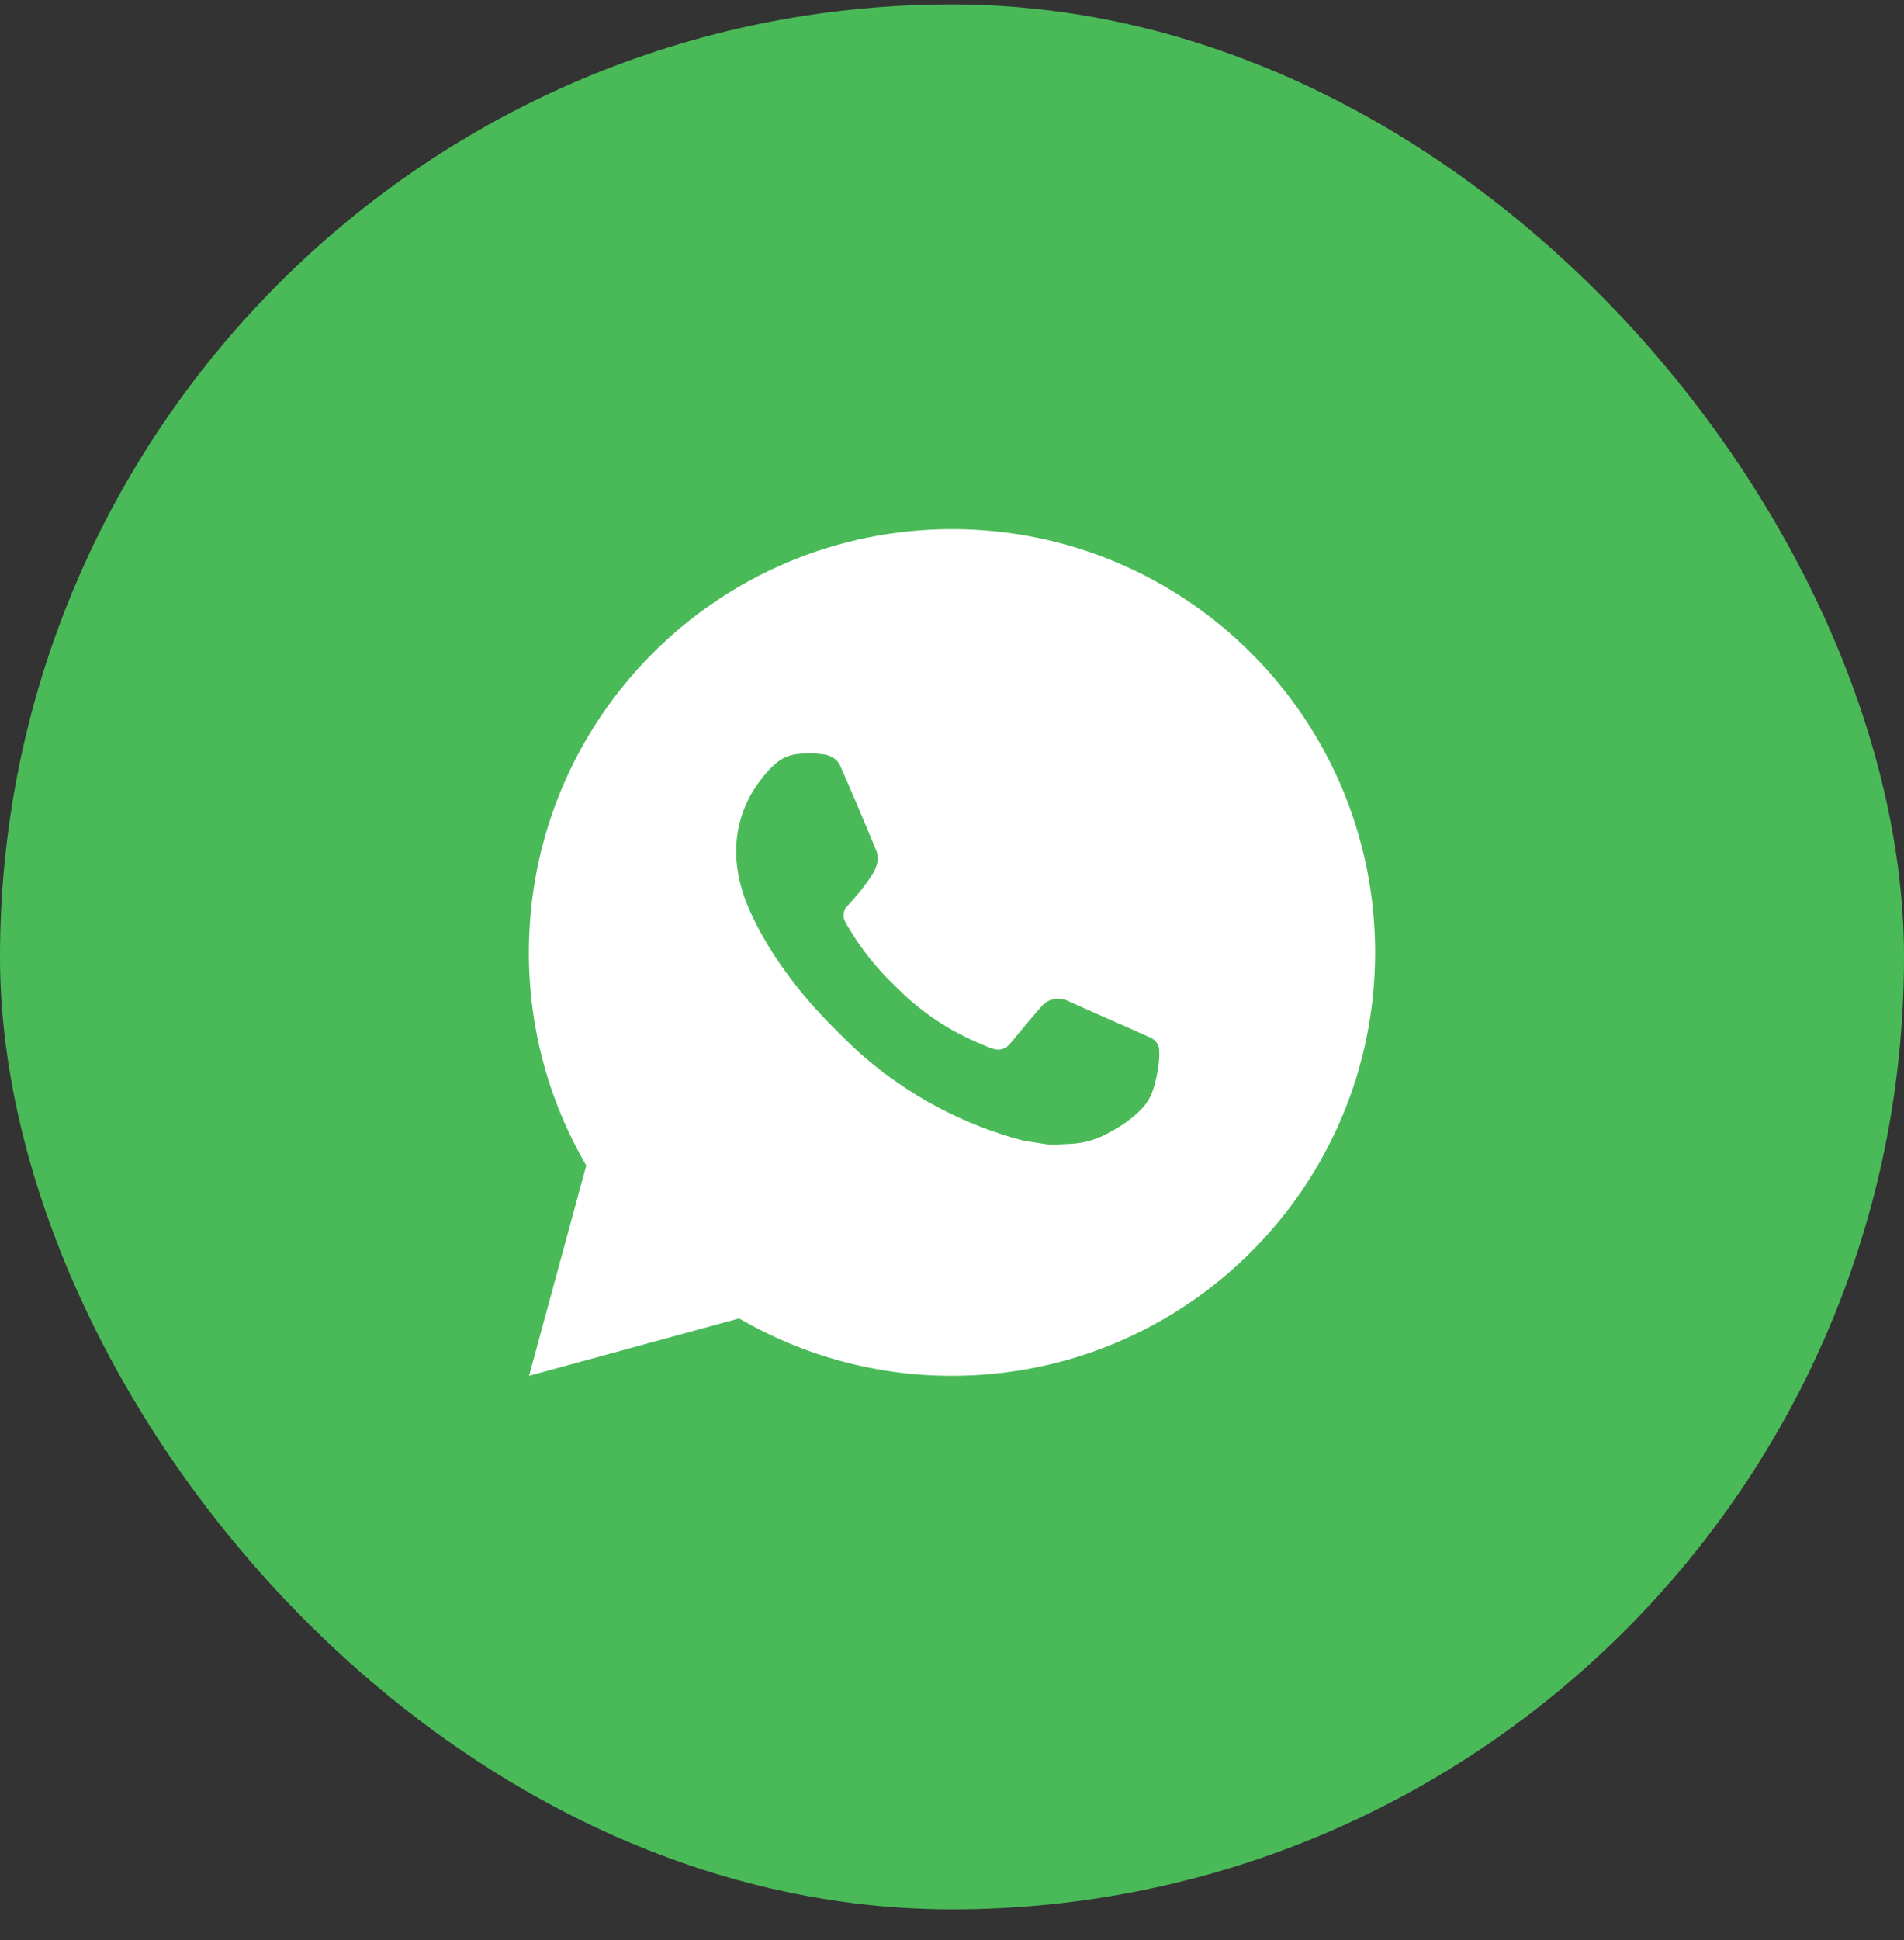 <?xml version="1.0" encoding="UTF-8"?> <svg xmlns="http://www.w3.org/2000/svg" width="54" height="55" viewBox="0 0 54 55" fill="none"><rect x="0" y="0" width="54" height="55" fill="#333333" stroke="none"/><rect y="0.125" width="54" height="54" rx="27" fill="#4ABA58"></rect><path d="M27 15C33.628 15 39 20.372 39 27C39 33.628 33.628 39 27 39C24.879 39.004 22.796 38.442 20.964 37.374L15.005 39L16.627 33.038C15.558 31.206 14.996 29.122 15 27C15 20.372 20.372 15 27 15ZM22.91 21.36L22.67 21.37C22.515 21.38 22.364 21.421 22.224 21.49C22.094 21.563 21.975 21.656 21.871 21.763C21.727 21.899 21.646 22.016 21.558 22.13C21.114 22.707 20.875 23.416 20.879 24.144C20.881 24.732 21.035 25.304 21.275 25.84C21.766 26.922 22.573 28.068 23.639 29.13C23.896 29.386 24.148 29.642 24.419 29.881C25.743 31.047 27.321 31.888 29.027 32.336L29.708 32.441C29.93 32.453 30.152 32.436 30.376 32.425C30.725 32.407 31.066 32.312 31.375 32.148C31.532 32.067 31.686 31.979 31.835 31.884C31.835 31.884 31.886 31.85 31.985 31.776C32.147 31.656 32.246 31.571 32.381 31.43C32.482 31.326 32.566 31.206 32.633 31.068C32.726 30.872 32.82 30.499 32.858 30.188C32.887 29.951 32.879 29.821 32.875 29.741C32.87 29.612 32.764 29.479 32.647 29.423L31.949 29.11C31.949 29.11 30.905 28.655 30.266 28.364C30.2 28.335 30.128 28.319 30.055 28.315C29.973 28.307 29.89 28.316 29.812 28.342C29.734 28.368 29.662 28.411 29.602 28.468C29.596 28.465 29.515 28.534 28.648 29.585C28.598 29.652 28.529 29.702 28.451 29.73C28.372 29.758 28.287 29.762 28.206 29.741C28.128 29.72 28.051 29.694 27.977 29.662C27.828 29.599 27.776 29.575 27.674 29.532C26.985 29.232 26.348 28.826 25.784 28.328C25.633 28.196 25.493 28.052 25.349 27.913C24.877 27.461 24.465 26.95 24.125 26.392L24.054 26.278C24.004 26.201 23.963 26.118 23.932 26.032C23.886 25.855 24.005 25.714 24.005 25.714C24.005 25.714 24.296 25.394 24.432 25.222C24.564 25.054 24.676 24.89 24.748 24.774C24.889 24.546 24.934 24.312 24.859 24.131C24.523 23.31 24.176 22.494 23.818 21.682C23.747 21.521 23.537 21.406 23.346 21.383C23.281 21.375 23.216 21.368 23.152 21.364C22.991 21.354 22.829 21.356 22.668 21.368L22.91 21.36Z" fill="white"></path></svg> 